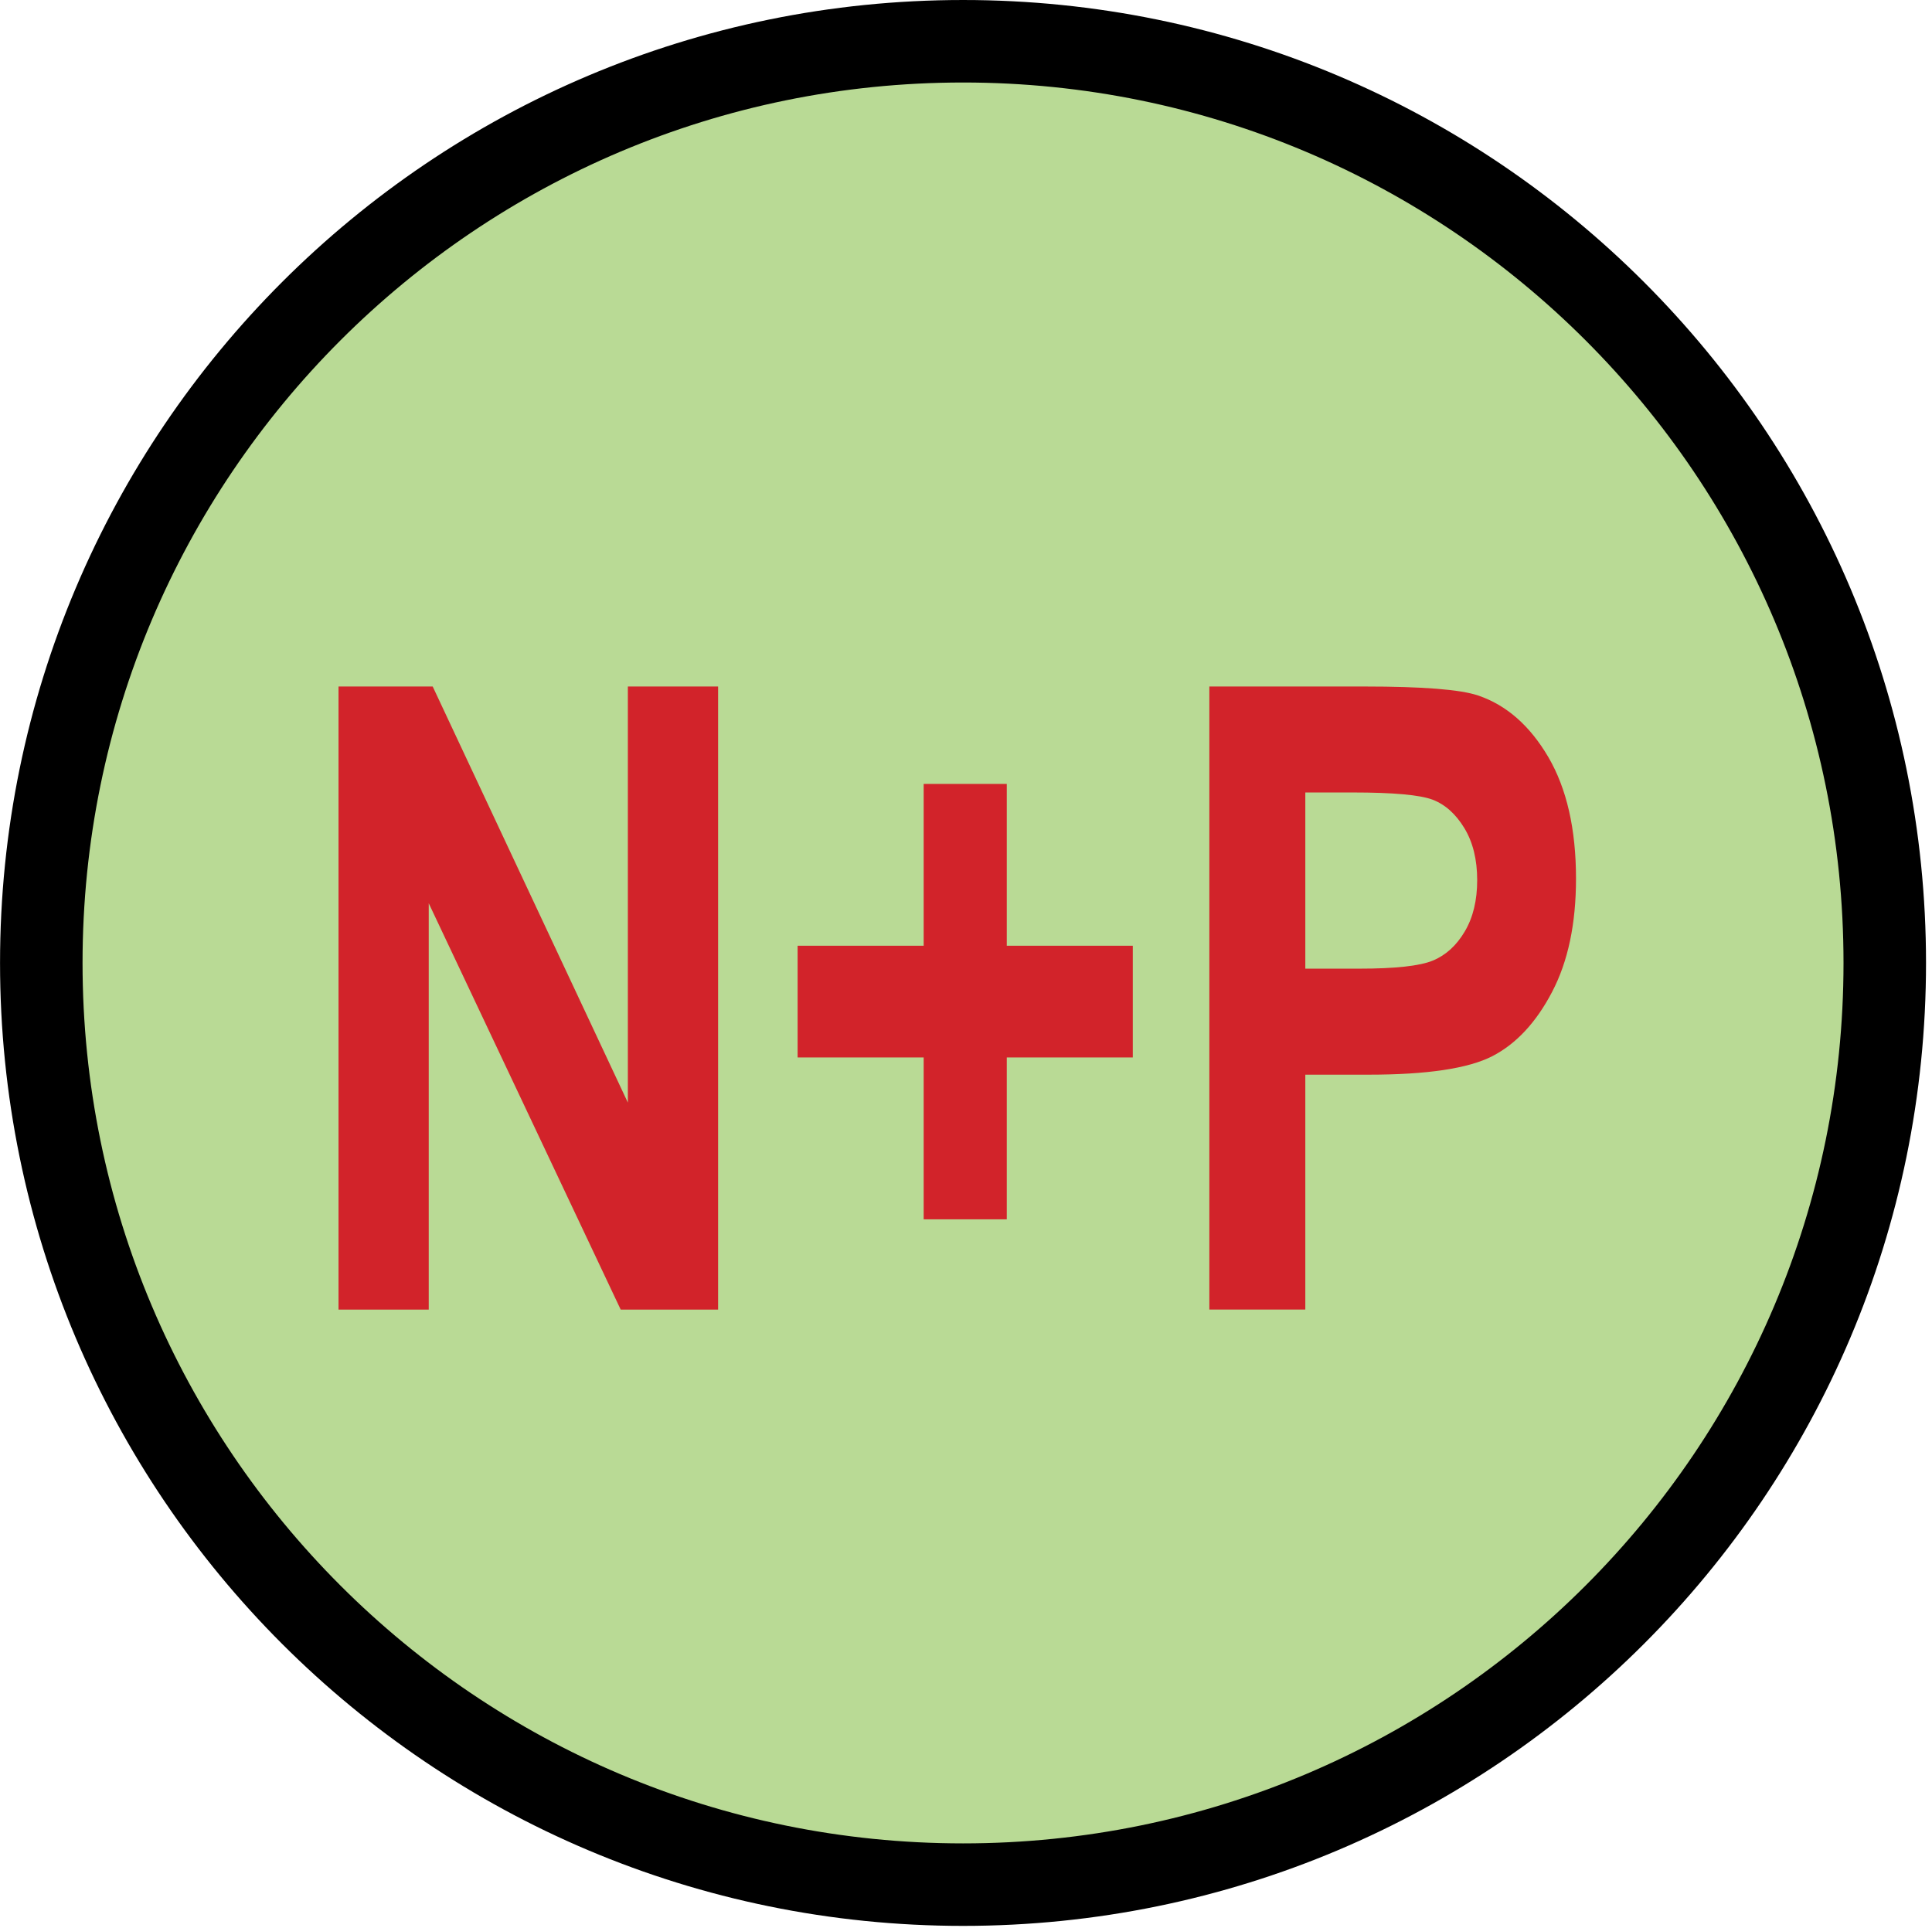 
        <svg xmlns:rdf="http://www.w3.org/1999/02/22-rdf-syntax-ns#" xmlns="http://www.w3.org/2000/svg" xmlns:cc="http://creativecommons.org/ns#" xmlns:xlink="http://www.w3.org/1999/xlink" xmlns:dc="http://purl.org/dc/elements/1.1/" x="0px" y="0px" width="524" height="523" viewBox="0 0 524 523" xml:space="preserve">
            <title>Concentration: high nitrogen and phosphorus</title>
            <desc xmlns:ian_image_library="https://ian.umces.edu/media-library/">
                <ian_image_library:title>Concentration: high nitrogen and phosphorus</ian_image_library:title>
                <ian_image_library:descr>Illustration of high nitrogen and phosphorus concentration</ian_image_library:descr>
                <ian_image_library:scene>
                    <ian_image_library:contains>chemical, processes, concentration, high, nutrient, nitrogen, N, phosphorus, P</ian_image_library:contains>
                    <ian_image_library:when>2003-01-01</ian_image_library:when>
                </ian_image_library:scene>
            </desc>
            
 <defs></defs>
 <path stroke="#000" stroke-width="22.378" d="m511.19 261.19c0 138.07-111.92 250-249.99 250-138.09 0-250-111.93-250-250 0-138.06 111.92-250 250-250 138.07-.001 249.99 111.94 249.99 250z" fill="#B9DA95"/>
 <path d="m91.812 355.2v-168.99h25.546l52.93 112.86v-112.86h24.476v169h-26.42l-52.062-110.21v110.21h-24.478z" fill="#D2232A"/>
 <path d="m250.52 330.73v-43.904h-34.189v-30.302h34.189v-43.892h22.538v43.892h34.179v30.302h-34.179v43.904h-22.54z" fill="#D2232A"/>
 <path d="m328 355.2v-168.99h42.111c15.686 0 25.941.8 30.775 2.434 7.695 2.603 14.051 8.181 19.055 16.712 4.992 8.542 7.506 19.54 7.506 32.984 0 12.215-2.164 22.47-6.492 30.719-4.326 8.283-9.74 14.086-16.215 17.422-6.496 3.335-17.67 5.015-33.525 5.015h-17.186v63.713h-26.03zm26.03-140.25v47.791h14.594c9.793 0 16.453-.732 19.975-2.186s6.418-4.08 8.654-7.866c2.26-3.786 3.393-8.44 3.393-13.962 0-5.589-1.168-10.3-3.488-14.12-2.322-3.82-5.201-6.401-8.598-7.697-3.416-1.296-10.65-1.96-21.693-1.96h-12.83z" fill="#D2232A"/>
</svg>
